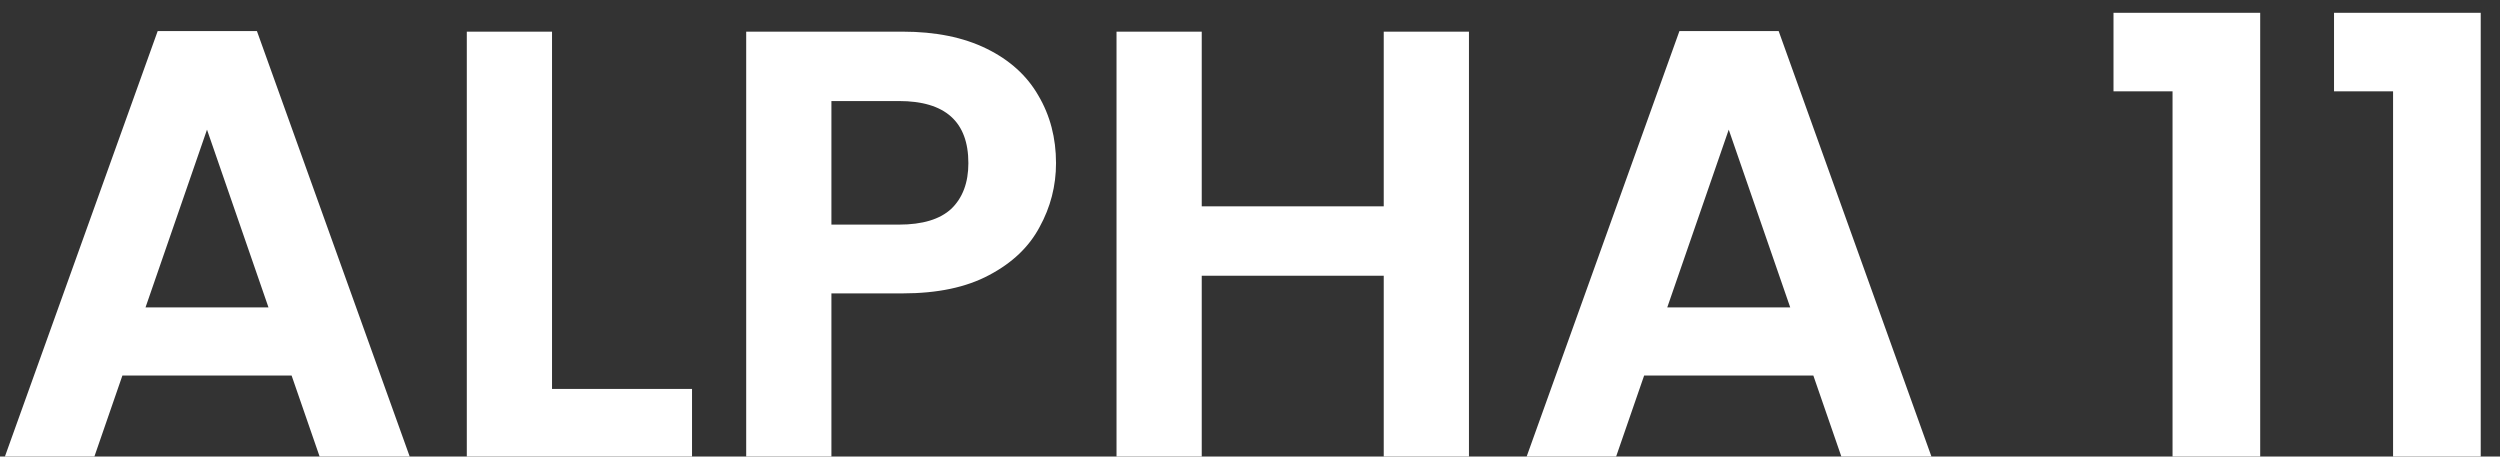 <?xml version="1.0" encoding="UTF-8"?>
<svg xmlns="http://www.w3.org/2000/svg" width="115" height="21" viewBox="0 0 115 21" fill="none">
  <rect x="0" y="0" width="115" height="21" fill="#333333" stroke="none"/>
  <path d="M13.414 17.276H5.63L4.342 21H0.226L7.254 1.428H11.818L18.846 21H14.702L13.414 17.276ZM12.35 14.14L9.522 5.964L6.694 14.14H12.35ZM25.393 17.892H31.833V21H21.473V1.456H25.393V17.892ZM48.577 7.504C48.577 8.549 48.325 9.529 47.821 10.444C47.335 11.359 46.561 12.096 45.497 12.656C44.451 13.216 43.126 13.496 41.521 13.496H38.245V21H34.325V1.456H41.521C43.033 1.456 44.321 1.717 45.385 2.24C46.449 2.763 47.242 3.481 47.765 4.396C48.306 5.311 48.577 6.347 48.577 7.504ZM41.353 10.332C42.435 10.332 43.238 10.089 43.761 9.604C44.283 9.1 44.545 8.4 44.545 7.504C44.545 5.6 43.481 4.648 41.353 4.648H38.245V10.332H41.353ZM67.572 1.456V21H63.652V12.684H55.28V21H51.36V1.456H55.28V9.492H63.652V1.456H67.572ZM83.414 17.276H75.63L74.342 21H70.226L77.254 1.428H81.818L88.846 21H84.702L83.414 17.276ZM82.35 14.14L79.522 5.964L76.694 14.14H82.35ZM97.221 4.2V0.588H103.969V21H99.937V4.2H97.221ZM107.365 4.2V0.588H114.113V21H110.081V4.2H107.365Z" fill="white"></path>
</svg>
